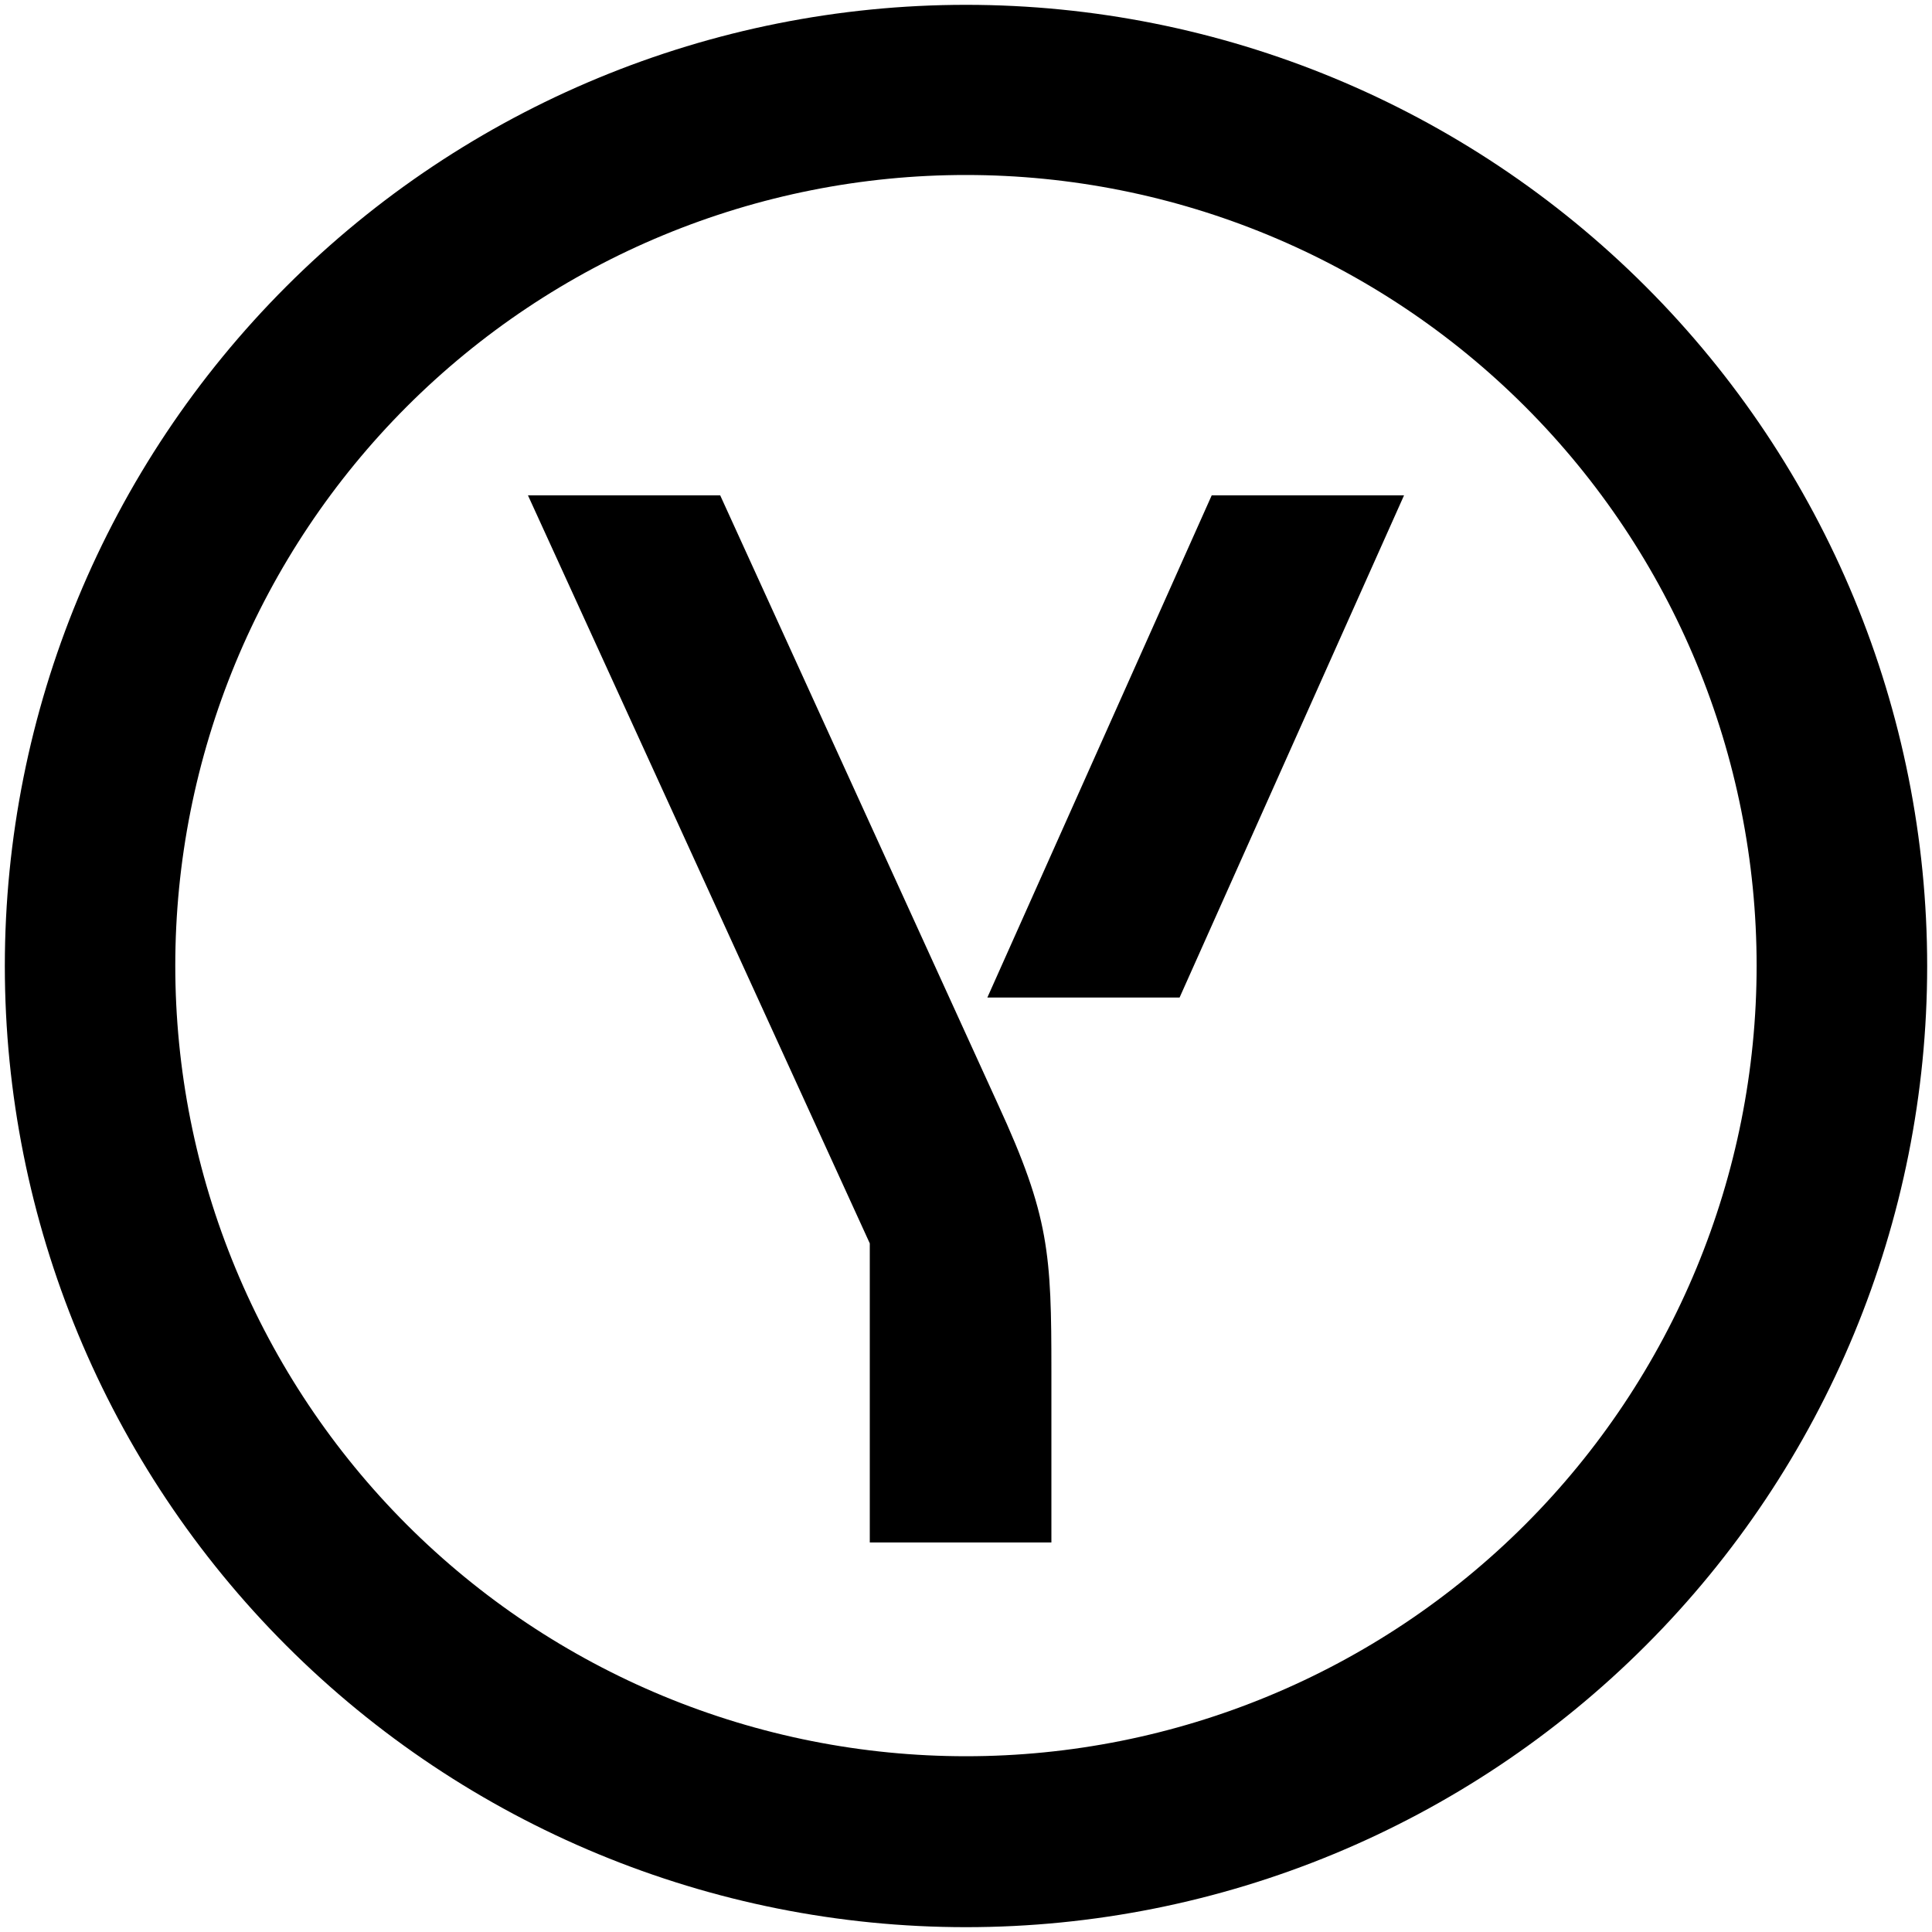 <?xml version="1.0" encoding="utf-8"?>
<!-- Generator: Adobe Illustrator 26.0.2, SVG Export Plug-In . SVG Version: 6.00 Build 0)  -->
<svg version="1.1" id="Layer_1" xmlns="http://www.w3.org/2000/svg" xmlns:xlink="http://www.w3.org/1999/xlink" x="0px" y="0px"
	 viewBox="0 0 400 400" style="enable-background:new 0 0 400 400;" xml:space="preserve">
<style type="text/css">
	.st0{fill-rule:evenodd;clip-rule:evenodd;}
</style>
<g>
	<path class="st0" d="M340.71,340.71C303.39,378.04,252.78,399,200,399S96.61,378.04,59.29,340.71C21.97,303.39,1,252.78,1,200
		S21.97,96.61,59.29,59.29C96.61,21.97,147.22,1,200,1s103.39,20.97,140.71,58.29C378.04,96.61,399,147.22,399,200
		S378.04,303.39,340.71,340.71z M315.75,315.66c-30.7,30.7-72.34,47.95-115.75,47.95c-21.5,0-42.79-4.23-62.65-12.45
		c-19.86-8.23-37.91-20.28-53.11-35.48c-15.2-15.2-27.26-33.25-35.49-53.11c-8.23-19.86-12.46-41.15-12.46-62.65
		c0-21.5,4.24-42.79,12.46-62.65c8.23-19.86,20.29-37.91,35.49-53.11c15.2-15.2,33.25-27.26,53.11-35.48
		c19.86-8.22,41.15-12.46,62.65-12.45c43.41,0,85.05,17.25,115.75,47.95c30.7,30.7,47.94,72.34,47.94,115.75
		C363.69,243.32,346.45,284.96,315.75,315.66z M204.42,206.53l46.45-103.97h39.82l-46.47,103.97H204.42z M217.68,283.98
		c0-24.35-0.4-32.19-11.05-55.32l-57.52-126.1h-39.8l70.77,154.87v61.92h37.6V283.98z"/>
</g>
</svg>